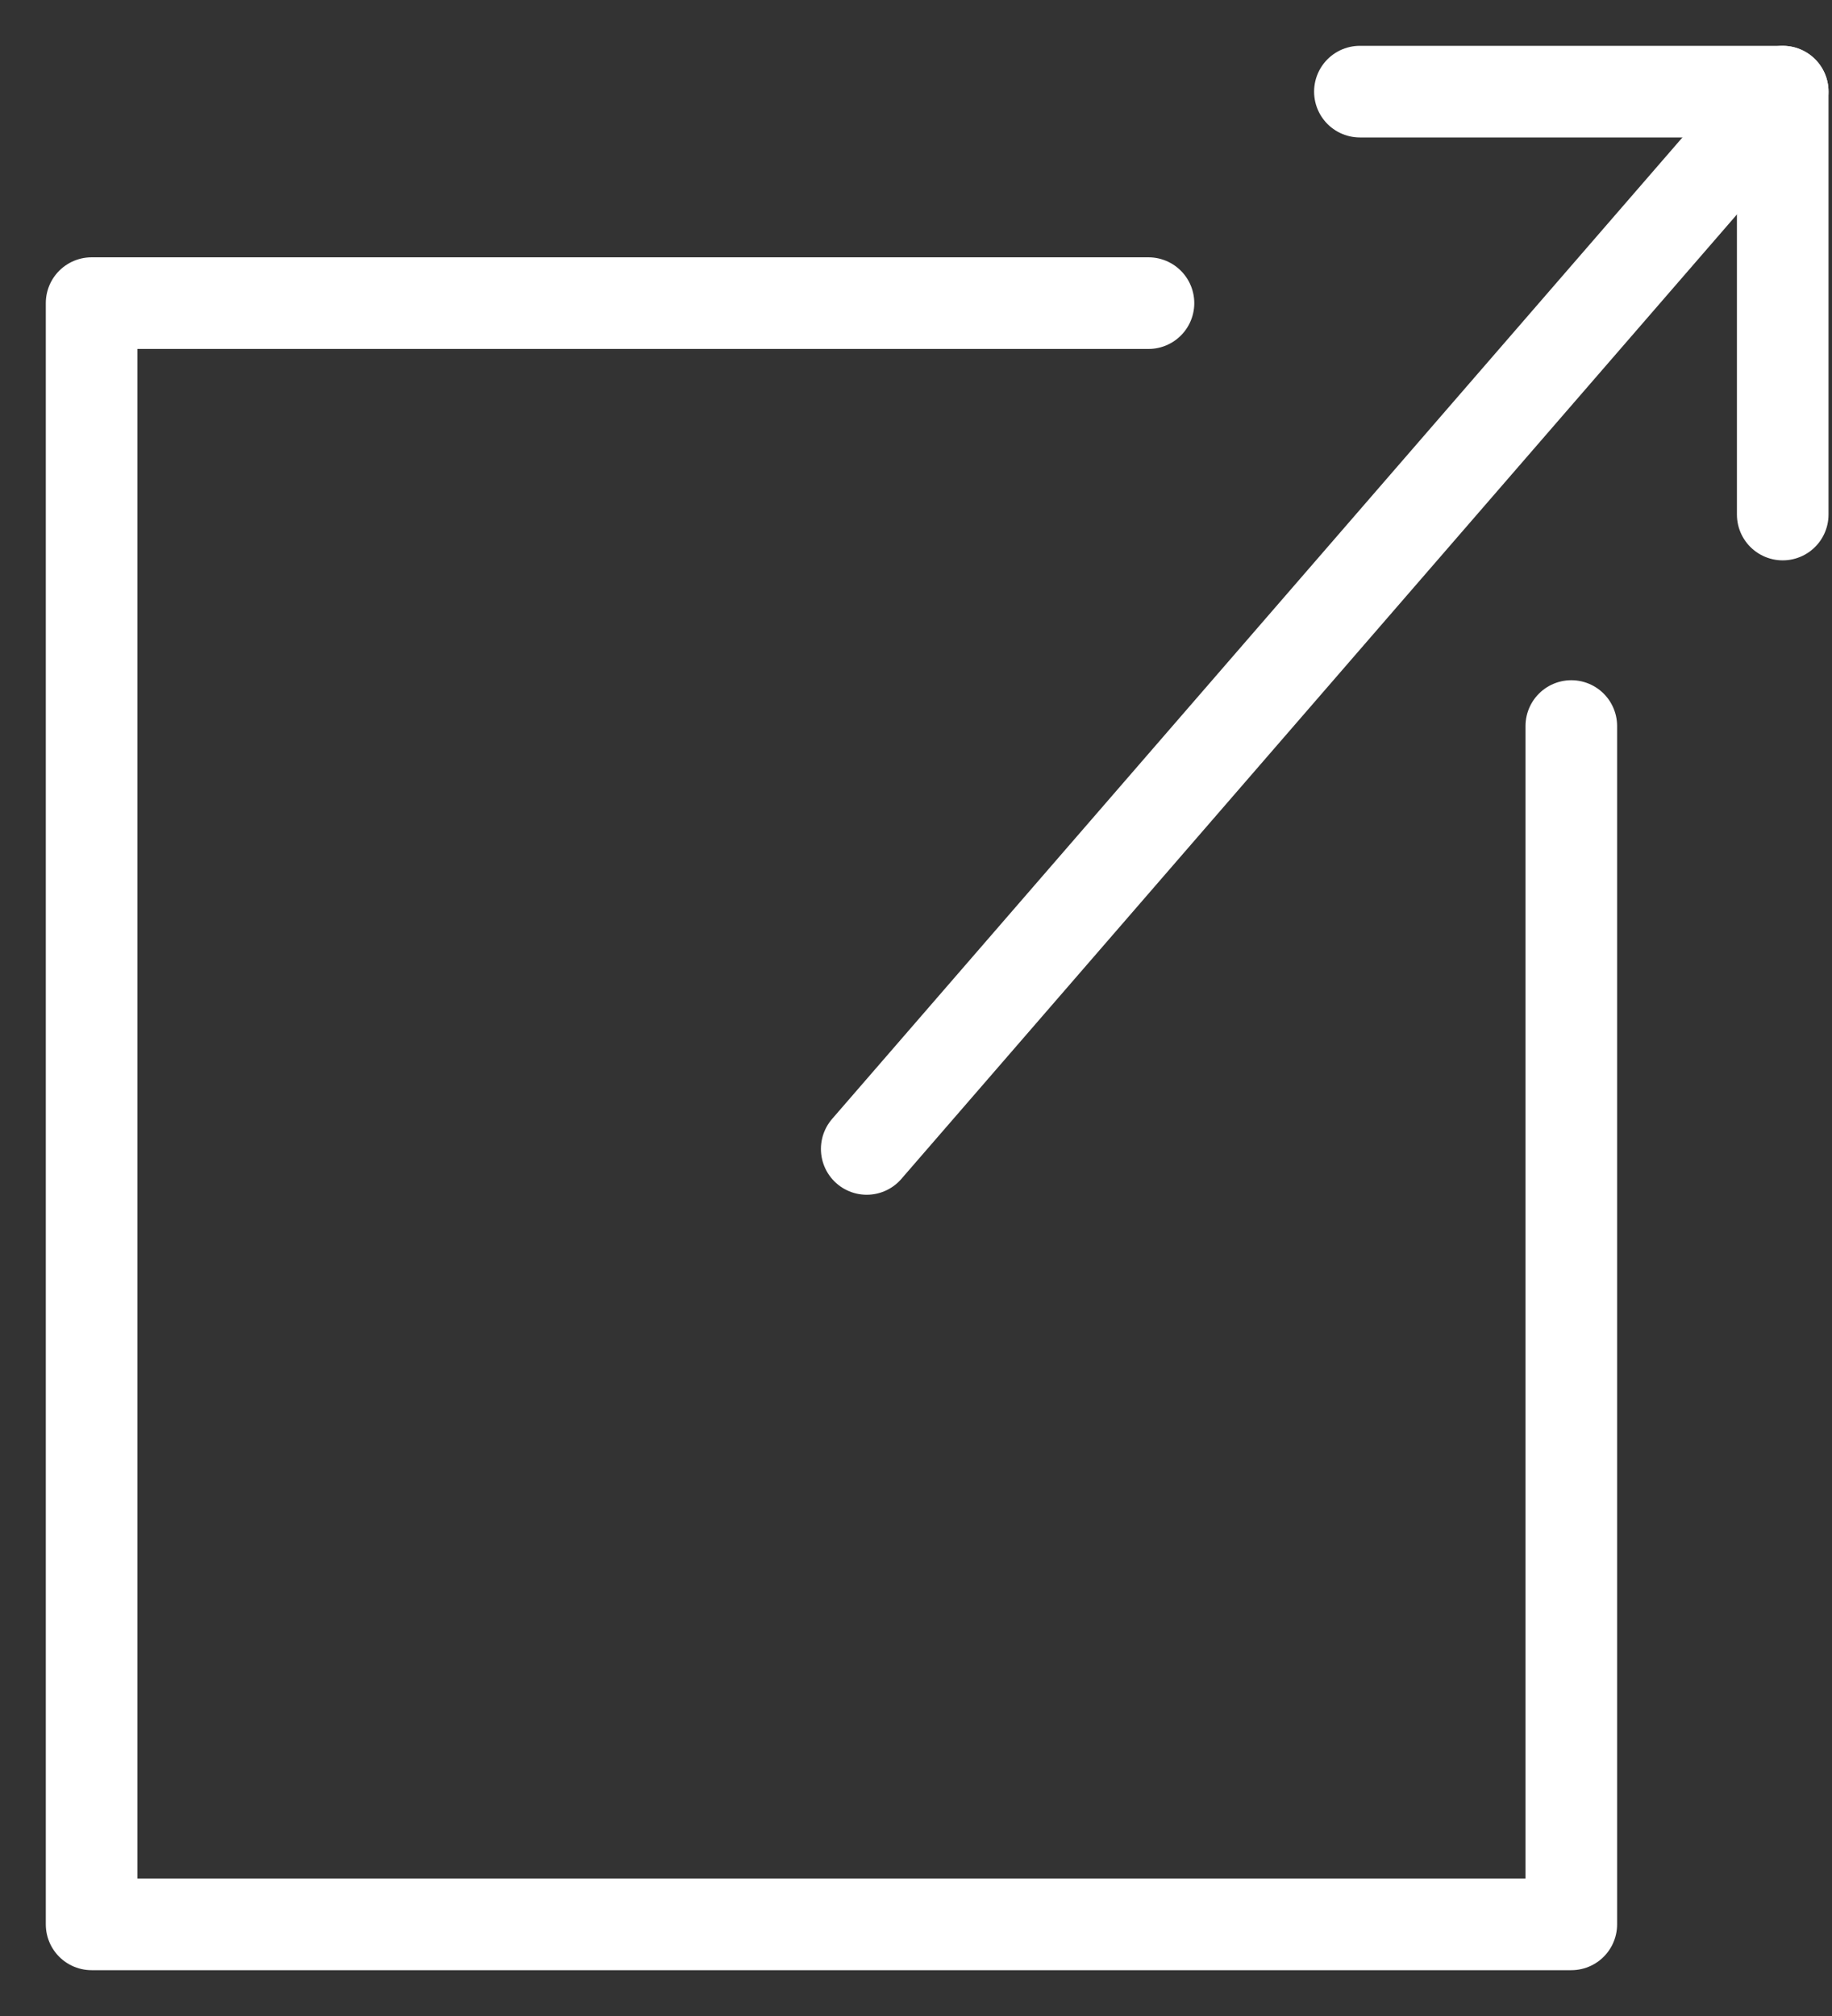 <svg xmlns="http://www.w3.org/2000/svg" width="20" height="22" viewBox="0 0 20 22">
  <rect x="0" y="0" width="20" height="22" fill="#333333" stroke="none"/>
  <g fill="none" fill-rule="evenodd" stroke="#FFF" stroke-linecap="round" stroke-linejoin="round" transform="translate(1 1)">
    <polyline points="11.538 2.308 0 2.308 0 20 16.154 20 16.154 6.923"/>
    <line x1="8.462" x2="18.462" y1="11.538"/>
    <polyline points="13.846 0 18.462 0 18.462 4.615"/>
  </g>
</svg>
